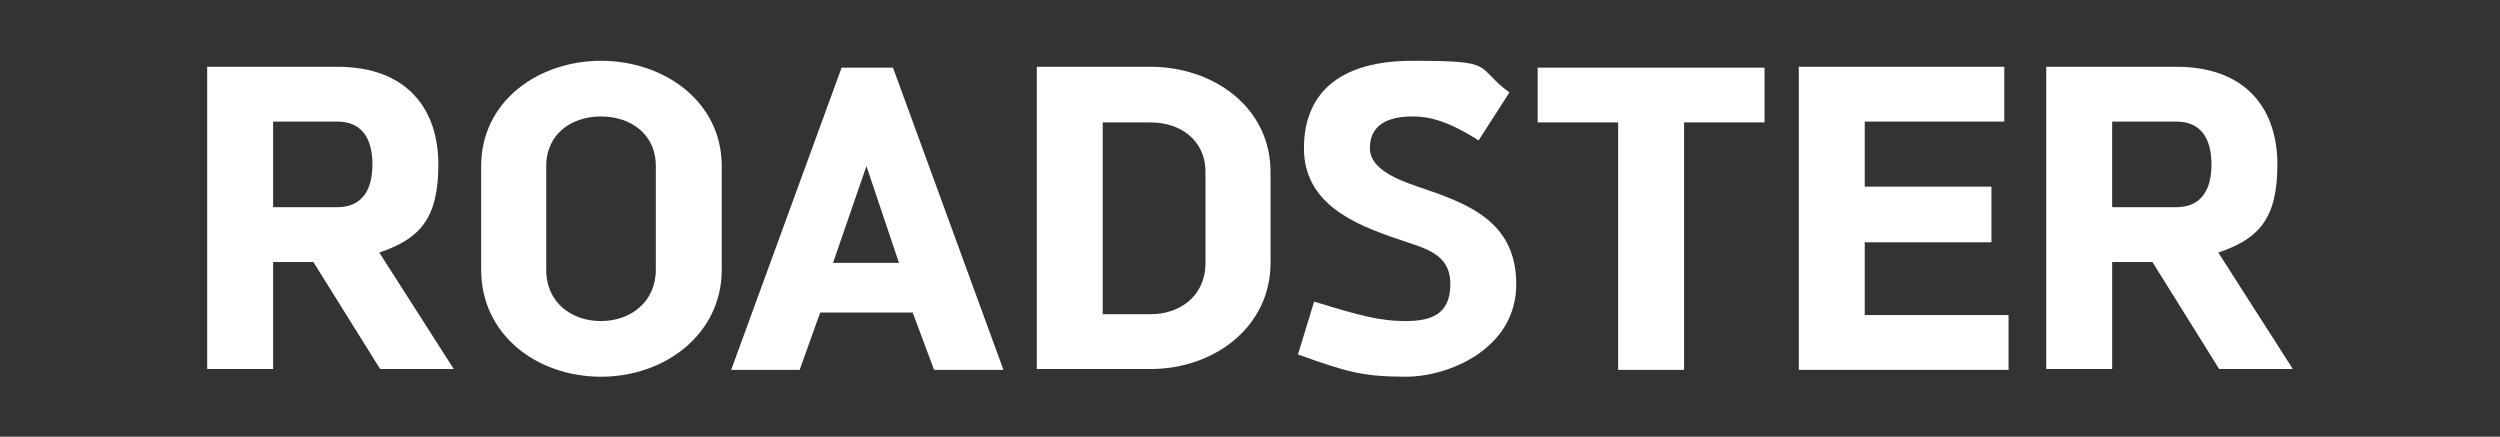 <?xml version="1.0" encoding="UTF-8"?>
<svg id="Calque_1" xmlns="http://www.w3.org/2000/svg" version="1.1" viewBox="0 0 292 51">
  <rect x="0" y="0" width="292" height="51" fill="#333333" stroke="none"/>
  <!-- Generator: Adobe Illustrator 29.5.1, SVG Export Plug-In . SVG Version: 2.1.0 Build 141)  -->
  <defs>
    <style>
      .st0 {
        fill: #fff;
      }
    </style>
  </defs>
  <path class="st0" d="M39.4,7.8c8.2,0,11.8,5,11.8,11.4s-2.2,8.7-6.9,10.3l8.7,13.6h-8.6l-7.8-12.5h-4.7v12.5h-7.7V7.8h15.2ZM31.9,24.2h7.5c2.8,0,4.1-1.9,4.1-5s-1.3-5-4.1-5h-7.5v9.9Z"/>
  <path class="st0" d="M56.2,19.4c0-7.6,6.7-12.3,14-12.3s14.1,4.7,14.1,12.3v12.1c0,7.5-6.6,12.5-14.1,12.5s-14-4.9-14-12.5v-12.1ZM76.6,19.4c0-3.8-3-5.8-6.4-5.8s-6.4,2-6.4,5.8v12.1c0,3.9,3,6,6.4,6s6.4-2.2,6.4-6v-12.1Z"/>
  <path class="st0" d="M109.1,43.2l-2.5-6.7h-10.8l-2.4,6.7h-8l12.9-35.3h6l12.9,35.3h-7.9ZM105,30.7l-3.8-11.3-3.9,11.3h7.7Z"/>
  <path class="st0" d="M134.4,7.8c7.3,0,14,4.7,14,12.3v10.6c0,7.5-6.6,12.4-14,12.4h-13.3V7.8h13.3ZM128.8,36.7h5.6c3.4,0,6.4-2.1,6.4-6v-10.6c0-3.8-3-5.8-6.4-5.8h-5.6v22.4Z"/>
  <path class="st0" d="M153.4,35.2c5.5,1.7,7.9,2.3,10.7,2.3s5.3-.6,5.3-4.3-3.1-4.2-6.2-5.3c-5-1.7-10.9-4.1-10.9-10.6,0-5.1,2.7-10.2,12.7-10.2s7.1.6,11.3,3.7l-3.6,5.6c-3.6-2.3-5.8-2.8-7.7-2.8-3.6,0-5,1.5-5,3.7s2.6,3.5,5.6,4.5c5.6,1.9,11.5,3.9,11.5,11.4s-7.8,10.8-12.9,10.8-7-.6-12.6-2.6l1.9-6.2Z"/>
  <path class="st0" d="M196.7,14.3v28.9h-7.7V14.3h-9.4v-6.4h26.5v6.4h-9.3Z"/>
  <path class="st0" d="M217.8,14.3v7.5h14.8v6.5h-14.8v8.5h16.8v6.4h-24.5V7.8h24v6.4h-16.3Z"/>
  <path class="st0" d="M254.2,7.8c8.2,0,11.8,5,11.8,11.4s-2.2,8.7-6.9,10.3l8.7,13.6h-8.6l-7.8-12.5h-4.7v12.5h-7.7V7.8h15.2ZM246.7,24.2h7.5c2.8,0,4.1-1.9,4.1-5s-1.3-5-4.1-5h-7.5v9.9Z"/>
</svg>
